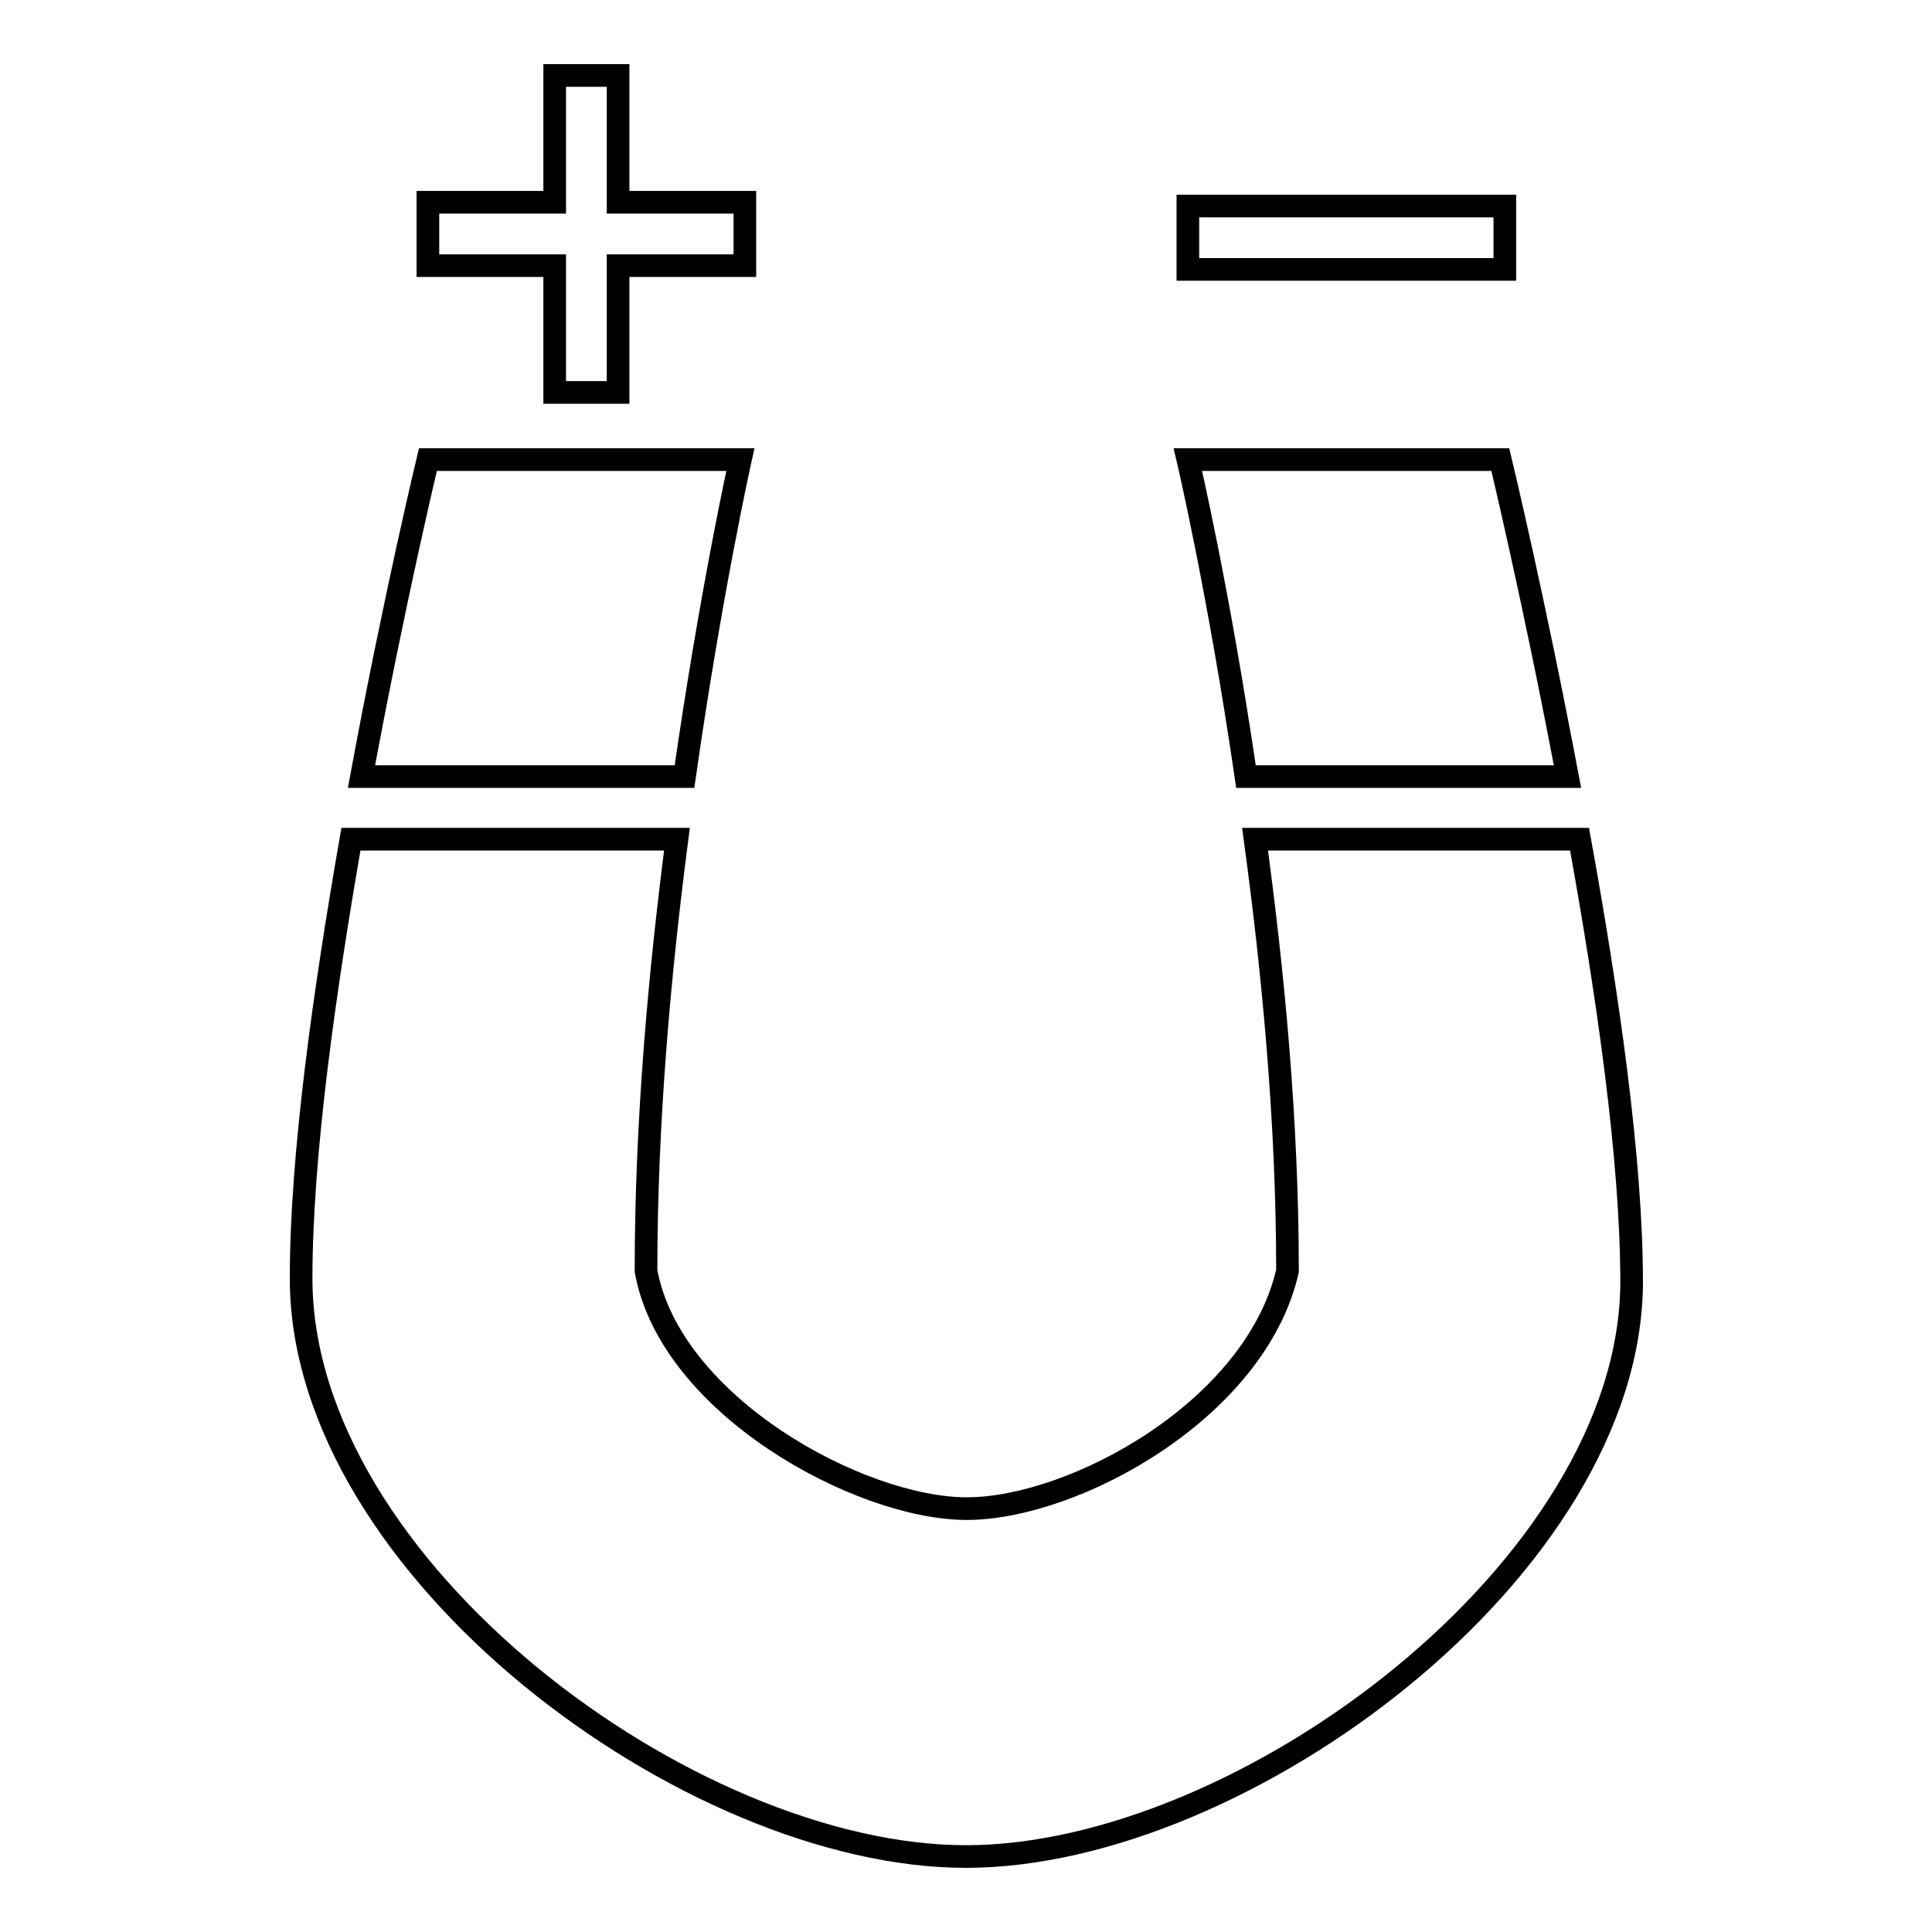 <?xml version="1.0" encoding="utf-8"?>
<!-- Svg Vector Icons : http://www.onlinewebfonts.com/icon -->
<!DOCTYPE svg PUBLIC "-//W3C//DTD SVG 1.1//EN" "http://www.w3.org/Graphics/SVG/1.1/DTD/svg11.dtd">
<svg version="1.1" xmlns="http://www.w3.org/2000/svg" xmlns:xlink="http://www.w3.org/1999/xlink" x="0px" y="0px" viewBox="0 0 256 256" enable-background="new 0 0 256 256" xml:space="preserve">
<g><g><path stroke-width="3" fill-opacity="0" stroke="#000000"  d="M128,246c-36.7,0-88.1-38.3-88.1-76.6c0-16.4,3.1-38.1,6.6-58.2h43.2c-2.3,17.7-4.1,37.5-4.1,57.2c3.2,17.8,28.3,31.5,42.5,31.5c14.2,0,38.3-13.1,42.5-31.5c0-19.8-1.9-39.6-4.3-57.2h43c3.7,20.4,6.9,42.4,6.9,58.7C216.1,207.7,164.7,246,128,246L128,246z M157.4,60.9h41.4c0,0,4.5,18.7,8.9,42h-42.6C161.5,78.3,157.4,60.9,157.4,60.9z M157.4,27.3h42v8.4h-42V27.3z M98.1,60.9c0,0-3.9,17.5-7.4,42H47.9c4.3-23.3,8.8-42,8.8-42H98.1z M81.9,52h-8.4V35.2H56.7v-8.4h16.8V10h8.4v16.8h16.8v8.4H81.9V52z"/></g></g>
</svg>
